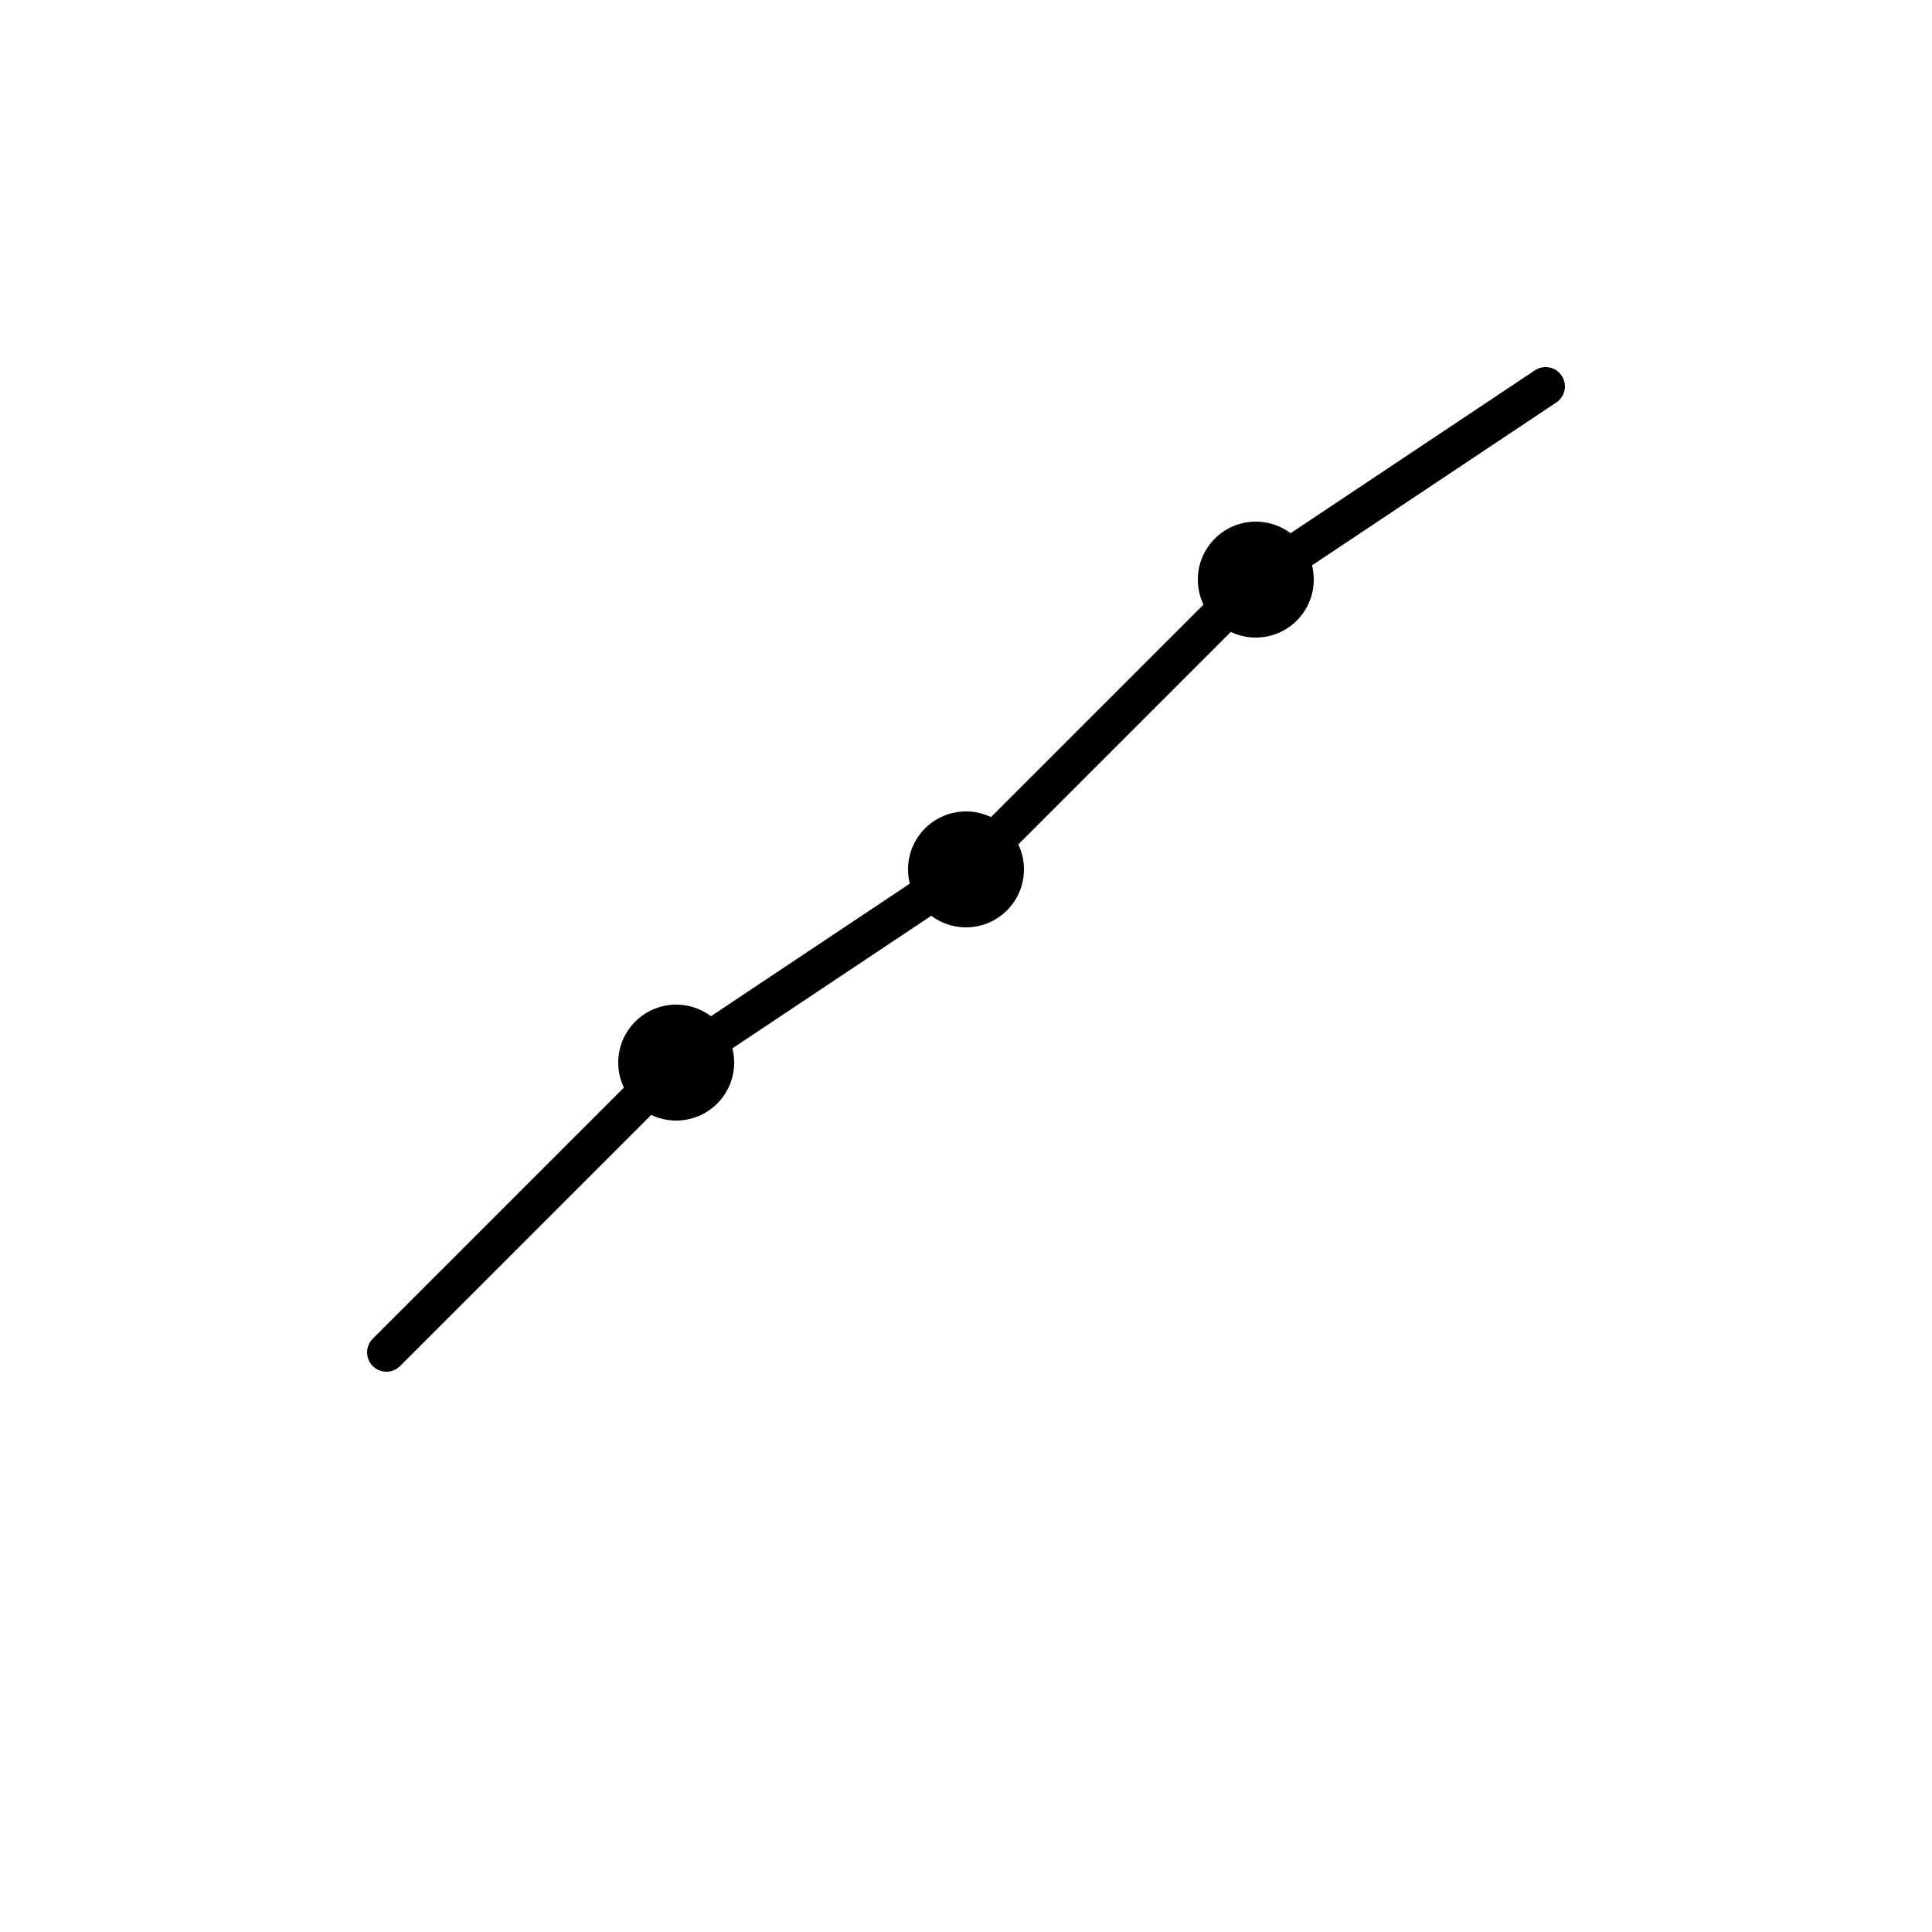 <svg xmlns="http://www.w3.org/2000/svg" viewBox="0 0 100 100">
  <defs>
    <style>
      .line { stroke: #000; stroke-width: 2; fill: none; stroke-linecap: round; stroke-linejoin: round; }
      .node { fill: #000; }
    </style>
  </defs>
  <!-- Upward trending chart -->
  <polyline class="line" points="20,70 35,55 50,45 65,30 80,20" />
  <!-- Analytics nodes -->
  <circle class="node" cx="35" cy="55" r="3" />
  <circle class="node" cx="50" cy="45" r="3" />
  <circle class="node" cx="65" cy="30" r="3" />
</svg>

